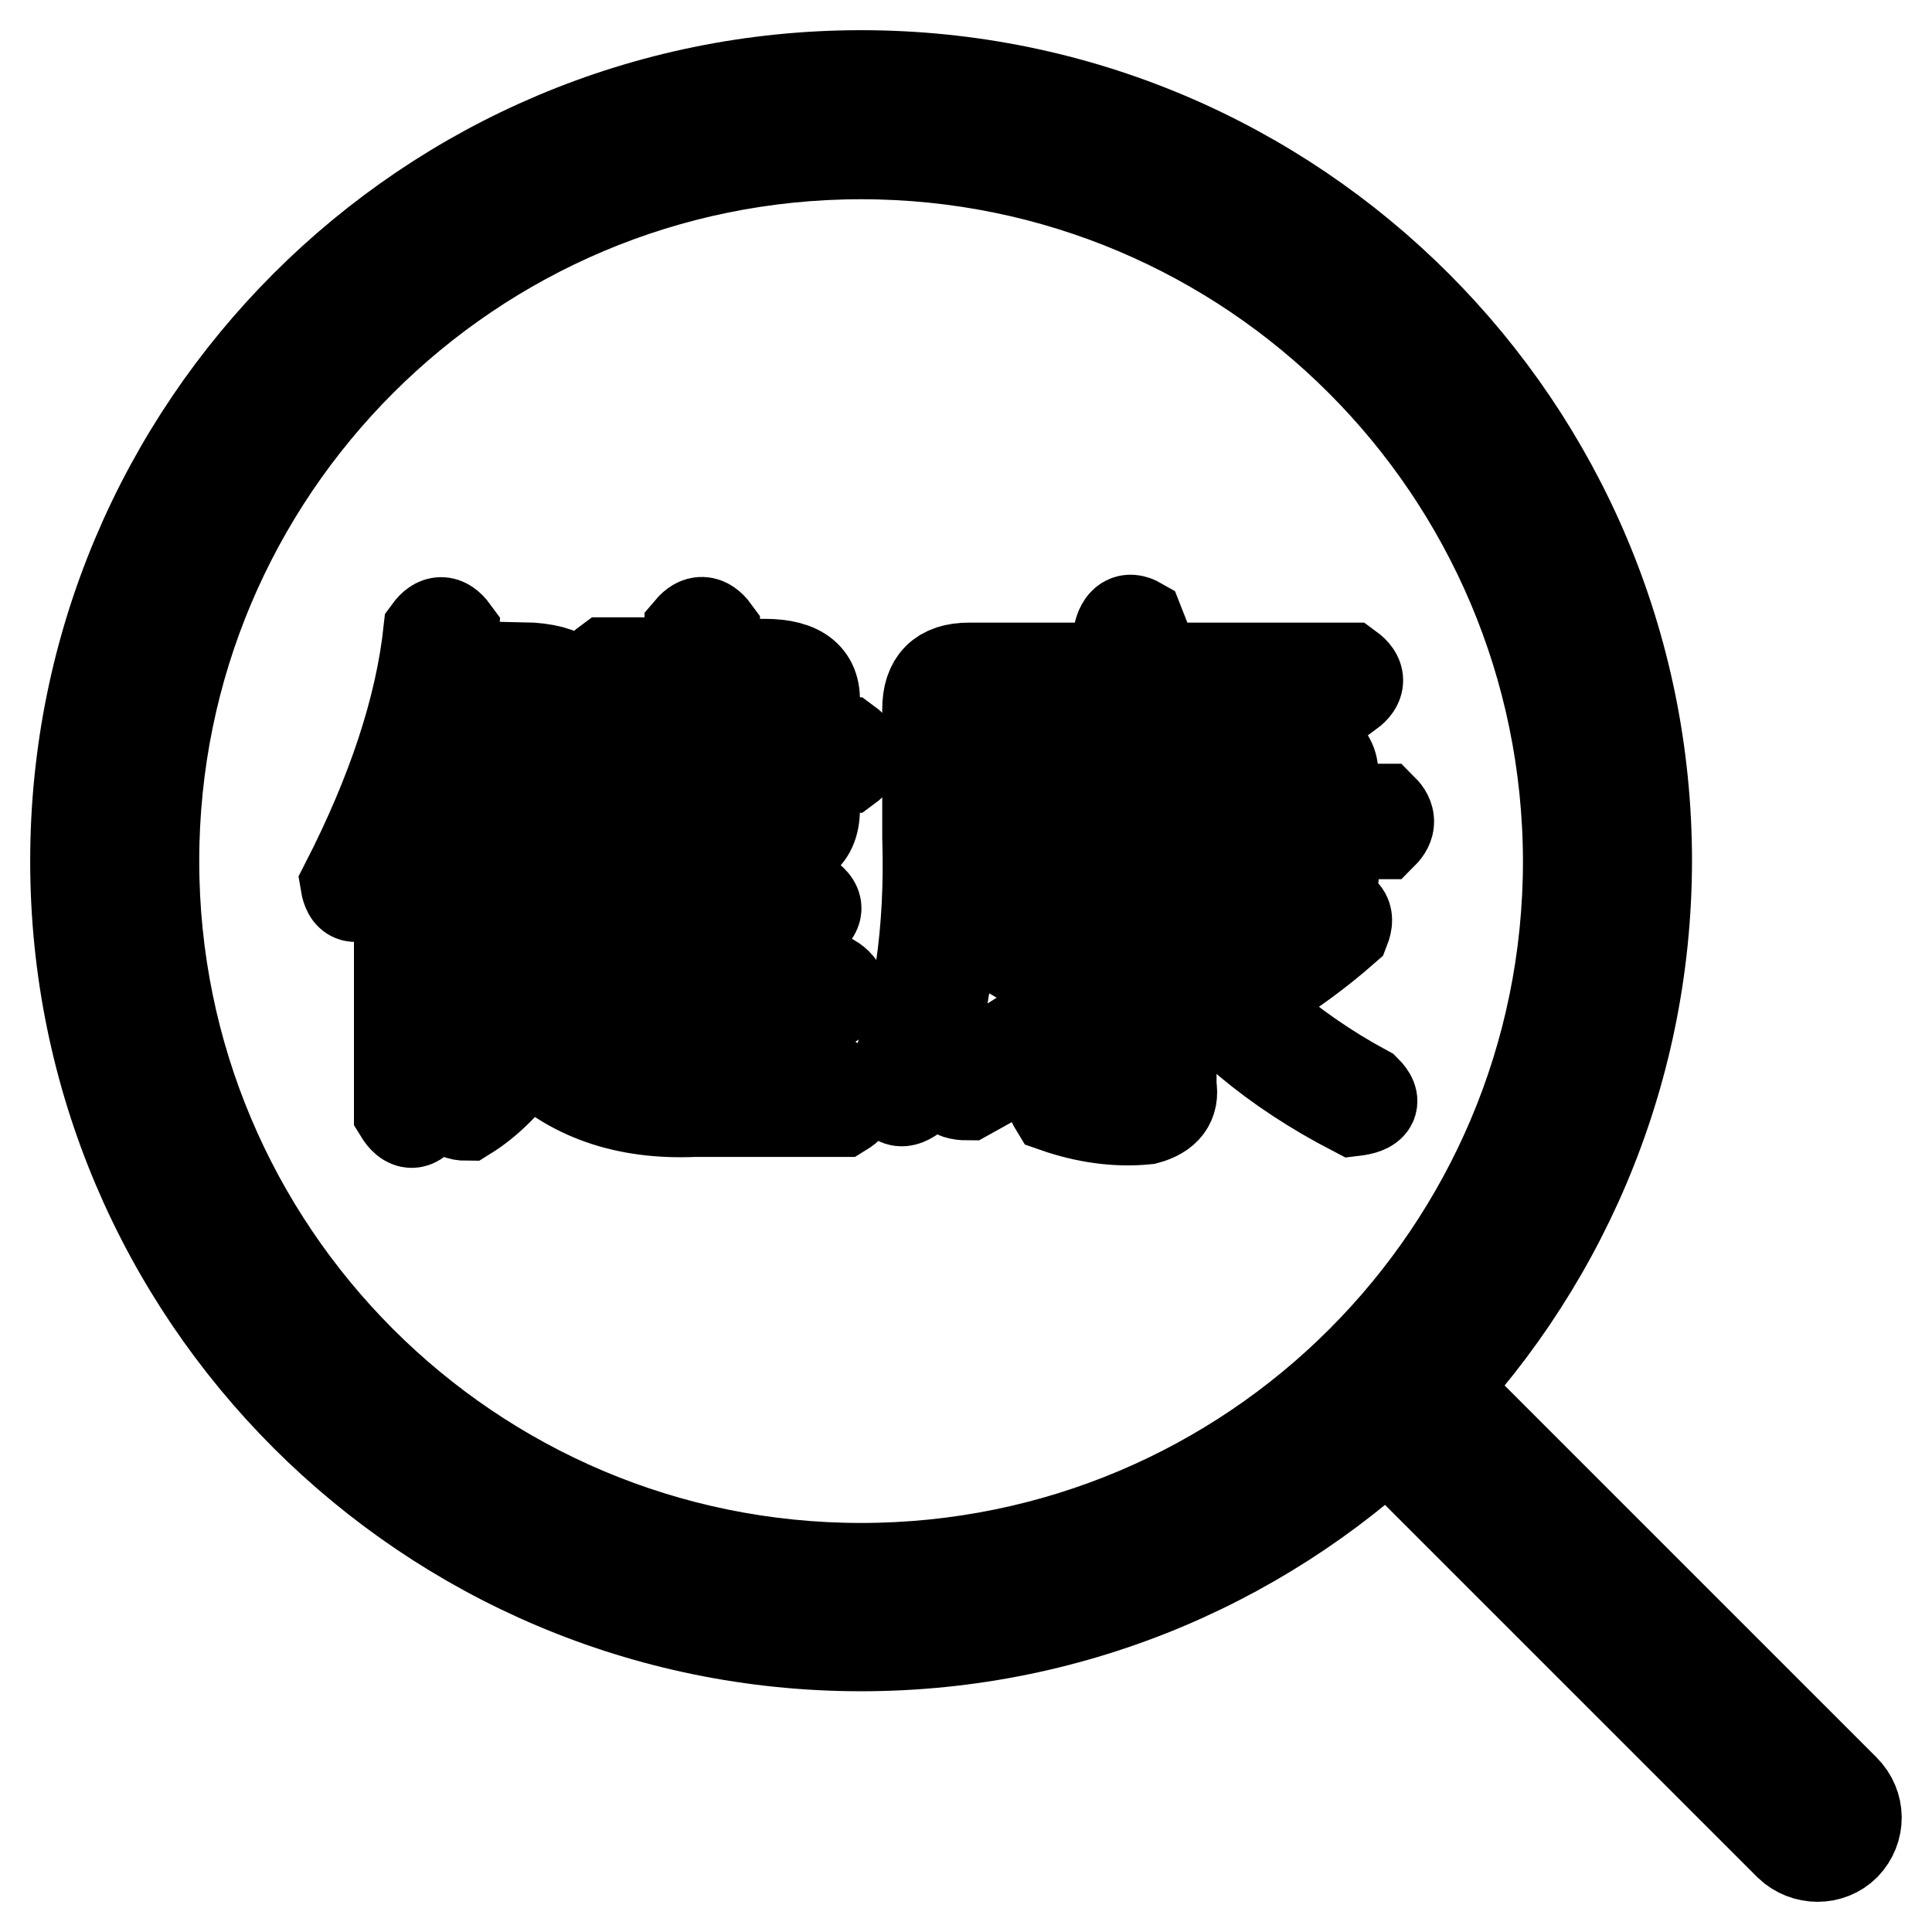 <?xml version="1.0" encoding="utf-8"?>
<!-- Svg Vector Icons : http://www.onlinewebfonts.com/icon -->
<!DOCTYPE svg PUBLIC "-//W3C//DTD SVG 1.1//EN" "http://www.w3.org/Graphics/SVG/1.1/DTD/svg11.dtd">
<svg version="1.1" xmlns="http://www.w3.org/2000/svg" xmlns:xlink="http://www.w3.org/1999/xlink" x="0px" y="0px" viewBox="0 0 256 256" enable-background="new 0 0 256 256" xml:space="preserve">
<g><g><path stroke-width="12" fill-opacity="0" stroke="#000000"  d="M244.5,244.5c-2,2-5.3,2-7.4,0l-46-46c2.6-2.3,5-4.8,7.3-7.4l46,46C246.5,239.2,246.5,242.4,244.5,244.5L244.5,244.5z M114.1,218.1c-57.5,0-104.1-46.6-104.1-104C10,56.6,56.6,10,114.1,10c57.5,0,104.1,46.6,104.1,104.1C218.1,171.5,171.5,218.1,114.1,218.1L114.1,218.1z M114.1,20.4c-51.7,0-93.7,41.9-93.7,93.7c0,51.7,41.9,93.7,93.7,93.7s93.7-41.9,93.7-93.7C207.7,62.3,165.8,20.4,114.1,20.4L114.1,20.4z"/><path stroke-width="12" fill-opacity="0" stroke="#000000"  d="M60.1,83.6c-0.4,4.8-1.6,11-3.9,18.7v45.1c-1.1,1.8-2.2,1.8-3.3,0V110c-1.1,2.9-2.6,5.7-4.4,8.2c-1.5,1.1-2.4,0.7-2.7-1.1c6.2-12.1,9.9-23.3,11-33.5C57.9,82.1,59,82.1,60.1,83.6z M70.5,88.5c5.1,0.4,6.8,2.4,4.9,6c-2.6,5.1-5.7,9.7-9.3,13.8c-1.5,2.2-1.1,3.1,1.1,2.7h3.3c3.3,0,4.9,1.8,4.9,5.5c0,7.3-1.3,13.9-3.9,19.8c4.8,5.5,11.5,8.1,20.3,7.7h19.8c1.8,1.1,1.8,2.2,0,3.3H92c-9.2,0.4-16.5-2.2-22-7.7c-2.6,3.7-5.3,6.4-8.2,8.2c-1.8,0-2.4-1.1-1.6-3.3c2.6-1.8,5.1-4.4,7.7-7.7c-2.9-4-5.5-9.9-7.7-17.6c0.7-1.8,1.8-2,3.3-0.6c1.1,4.8,3.1,9.7,6,14.8c2.2-5.9,3.1-11.4,2.7-16.5c0.4-1.8-0.4-2.7-2.2-2.7h-3.3c-4.8,0-6-2.2-3.9-6.6c4-4.8,7.2-9.3,9.3-13.8c0.7-1.5,0-2.2-2.2-2.2h-7.7c-1.5-1.1-1.5-2.2,0-3.3L70.5,88.5L70.5,88.5z M94.7,83.6V88h6.6c4.8,0,7,1.8,6.6,5.5v4.9h4.4c1.5,1.1,1.5,2.2,0,3.3h-4.4v4.4c0.4,4.4-1.6,6.4-6,6h-7.2v6.6h12.1c1.8,1.1,1.8,2.2,0,3.3H94.7v7.7h15.4c1.8,1.1,1.8,2.2,0,3.3H94.7v8.2c-1.1,1.8-2.2,1.8-3.3,0v-8.2H77.7c-1.8-1.1-1.8-2.2,0-3.3h13.8v-7.7H79.9c-1.5-1.1-1.5-2.2,0-3.3h11.5v-6.6H79.3c-1.5-1.1-1.5-2.2,0-3.3h12.1v-7.2H76.6c-1.5-1.1-1.5-2.2,0-3.3h14.8v-7.2h-11c-1.5-1.1-1.5-2.2,0-3.3h11v-4.4C92.5,82.1,93.6,82.1,94.7,83.6z M101.3,91.3h-6.6v7.2h9.9v-3.9C105,92.4,103.9,91.3,101.3,91.3z M104.6,101.7h-9.9v7.2h6.6c2.6,0.4,3.7-0.7,3.3-3.3V101.7z"/><path stroke-width="12" fill-opacity="0" stroke="#000000"  d="M153,88.5h25.8c1.5,1.1,1.5,2.2,0,3.3h-23.6v6.6H170c4.8,0,7,1.6,6.6,4.9v3.9h6.6c1.1,1.1,1.1,2.2,0,3.3h-6.6v3.3c0.7,4-1.1,5.9-5.5,5.5h-15.9v2.7c7,9.5,15.6,17,25.8,22.5c1.5,1.5,0.9,2.4-1.6,2.7c-10.6-5.5-18.7-12.3-24.2-20.3v17c0.4,2.2-0.7,3.7-3.3,4.4c-4,0.4-8.1-0.2-12.1-1.6c-1.1-1.8-0.7-2.9,1.1-3.3c8.1,2.9,11.7,2.7,11-0.6v-23.6h-18.1c-1.5-1.1-1.5-2.2,0-3.3H152v-5.5h-23.6c-1.5-1.1-1.5-2.2,0-3.3H152v-5.5h-18.1c-1.5-1.1-1.5-2.2,0-3.3H152v-6.6h-22.5c-2.2,0-3.3,1.1-3.3,3.3v16.5c0.4,13.6-1.3,24.7-4.9,33.5c-1.8,1.5-2.9,1.1-3.3-1.1c3.7-9.5,5.3-20.5,4.9-33V94c0-3.7,1.8-5.5,5.5-5.5h21.4c-0.4-1.5-0.9-2.9-1.6-4.4c0.4-1.8,1.3-2.4,2.7-1.6C151.9,85,152.6,87.1,153,88.5z M145.8,129.8c2.2,0,2.7,0.9,1.6,2.7c-5.5,4.4-11.9,8.6-19.2,12.6c-2.2,0-2.7-0.9-1.6-2.7C133.9,138.4,140.4,134.1,145.8,129.8z M132.6,122.1c4,1.8,7.3,3.9,9.9,6c1.1,2.2,0.6,3.1-1.6,2.7c-3.7-2.6-7-4.6-9.9-6C129.9,122.6,130.5,121.7,132.6,122.1z M170,101.7h-14.8v5.5h18.1V105C173.7,102.8,172.6,101.7,170,101.7z M173.3,110.5h-18.1v5.5h15.4c2.2,0.4,3.1-0.7,2.7-3.3V110.5L173.3,110.5z M164.5,129.2c4.8-2.9,8.6-5.9,11.5-8.8c2.2,0,2.9,0.9,2.2,2.7c-3.3,2.9-7.3,5.9-12.1,8.8C164,131.9,163.5,131,164.5,129.2z"/></g></g>
</svg>